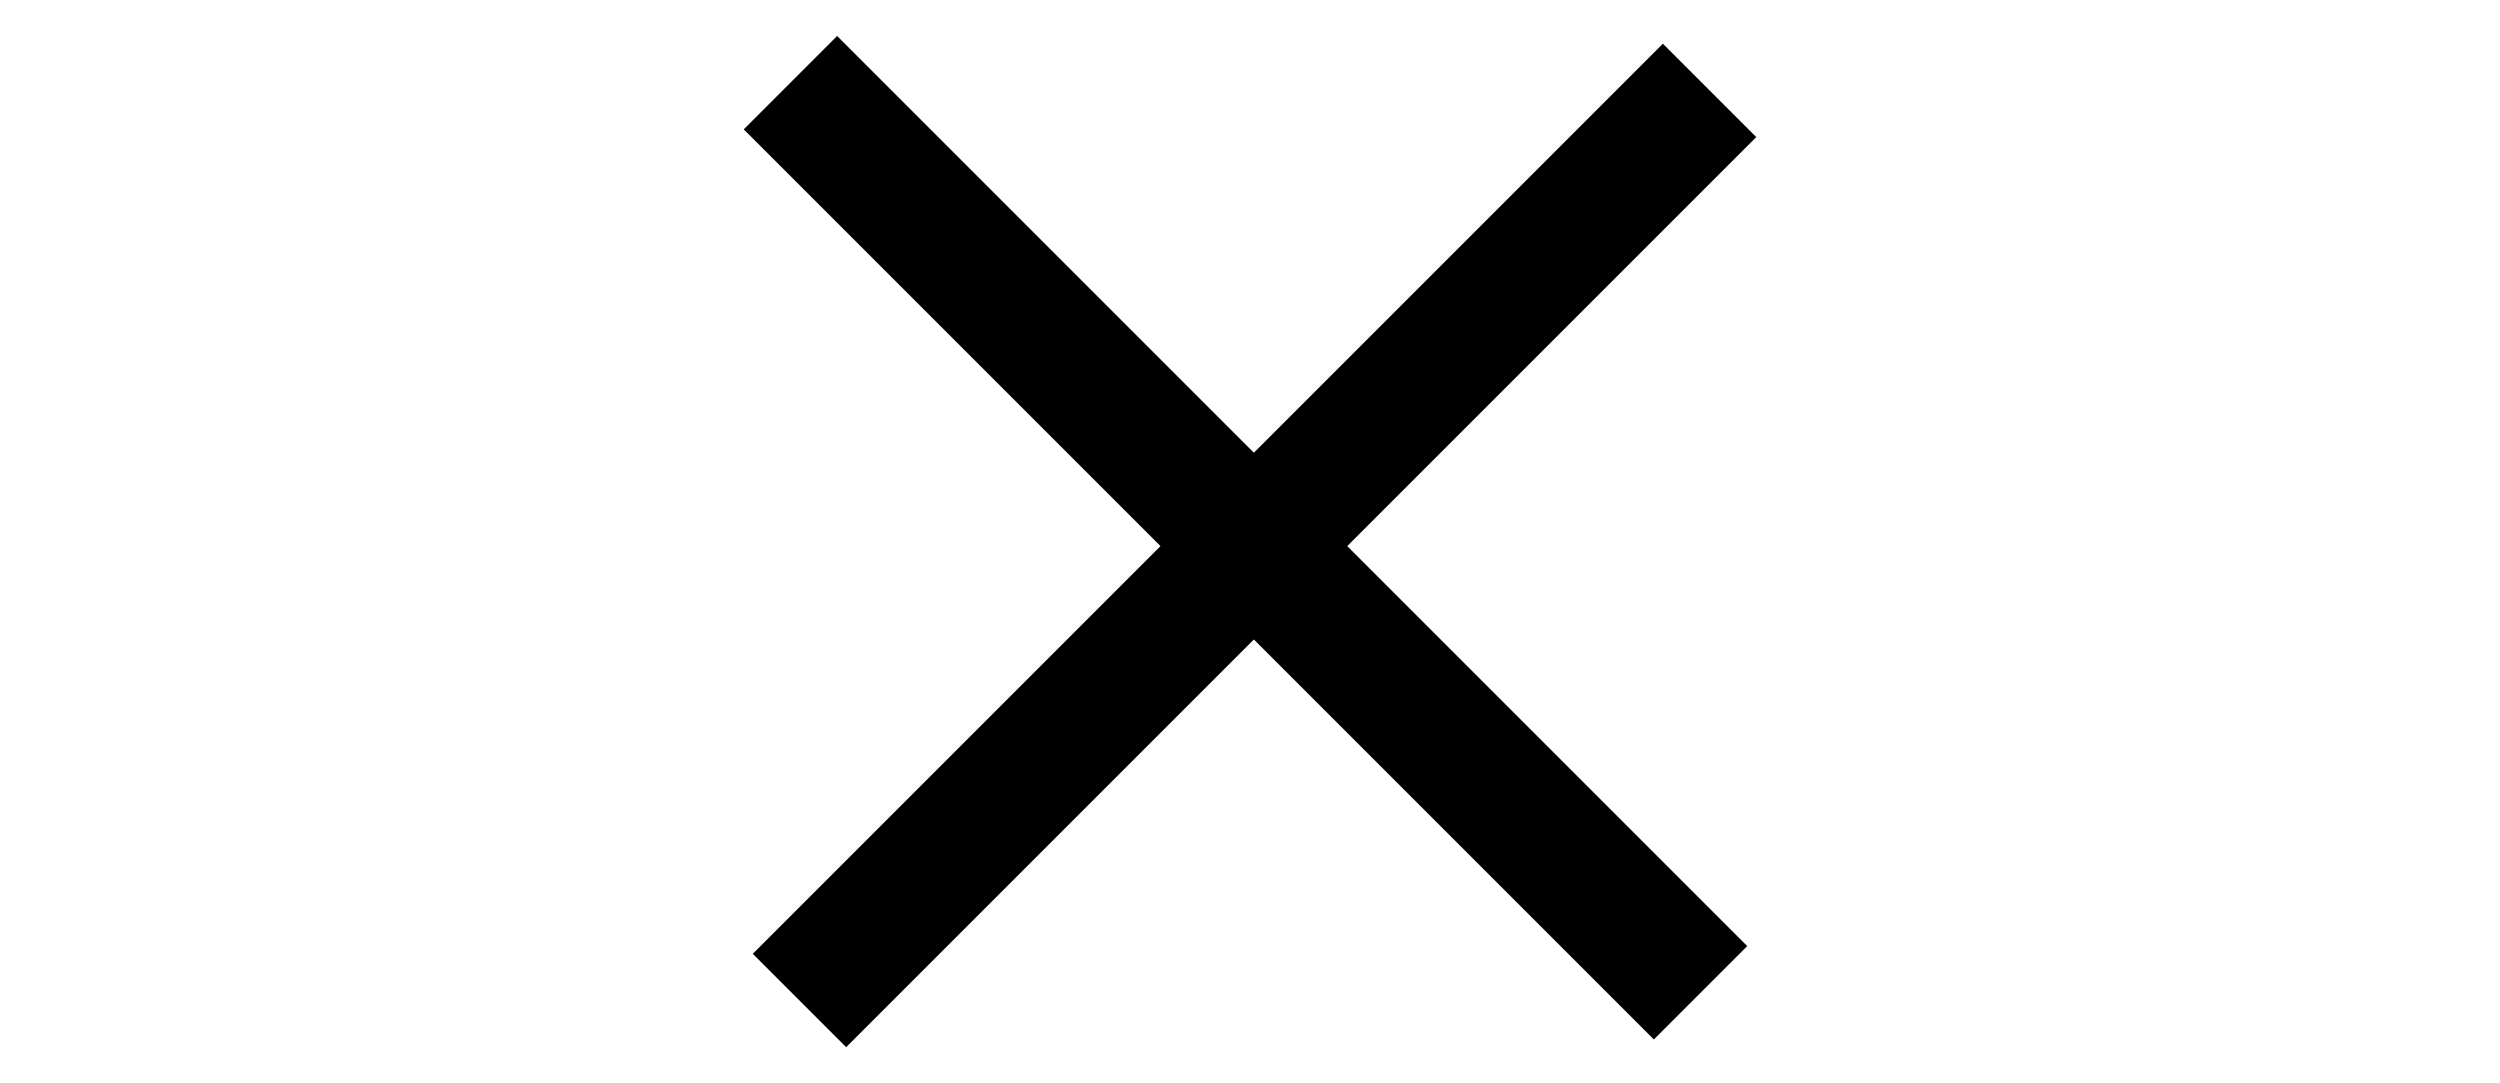<?xml version="1.0" encoding="UTF-8"?>
<svg id="uuid-a39327b6-a970-49bd-9174-b09236b36a1e" data-name="Layer 1" xmlns="http://www.w3.org/2000/svg" width="36.255" height="15.709" viewBox="0 0 36.255 15.709">
  <line x1="11.463" y1="1.199" x2="24.661" y2="14.397" style="fill: #ed1b30; stroke: #000; stroke-miterlimit: 10; stroke-width: 1.915px;"/>
  <line x1="24.792" y1="1.311" x2="11.594" y2="14.509" style="fill: #ed1b30; stroke: #000; stroke-miterlimit: 10; stroke-width: 1.915px;"/>
</svg>